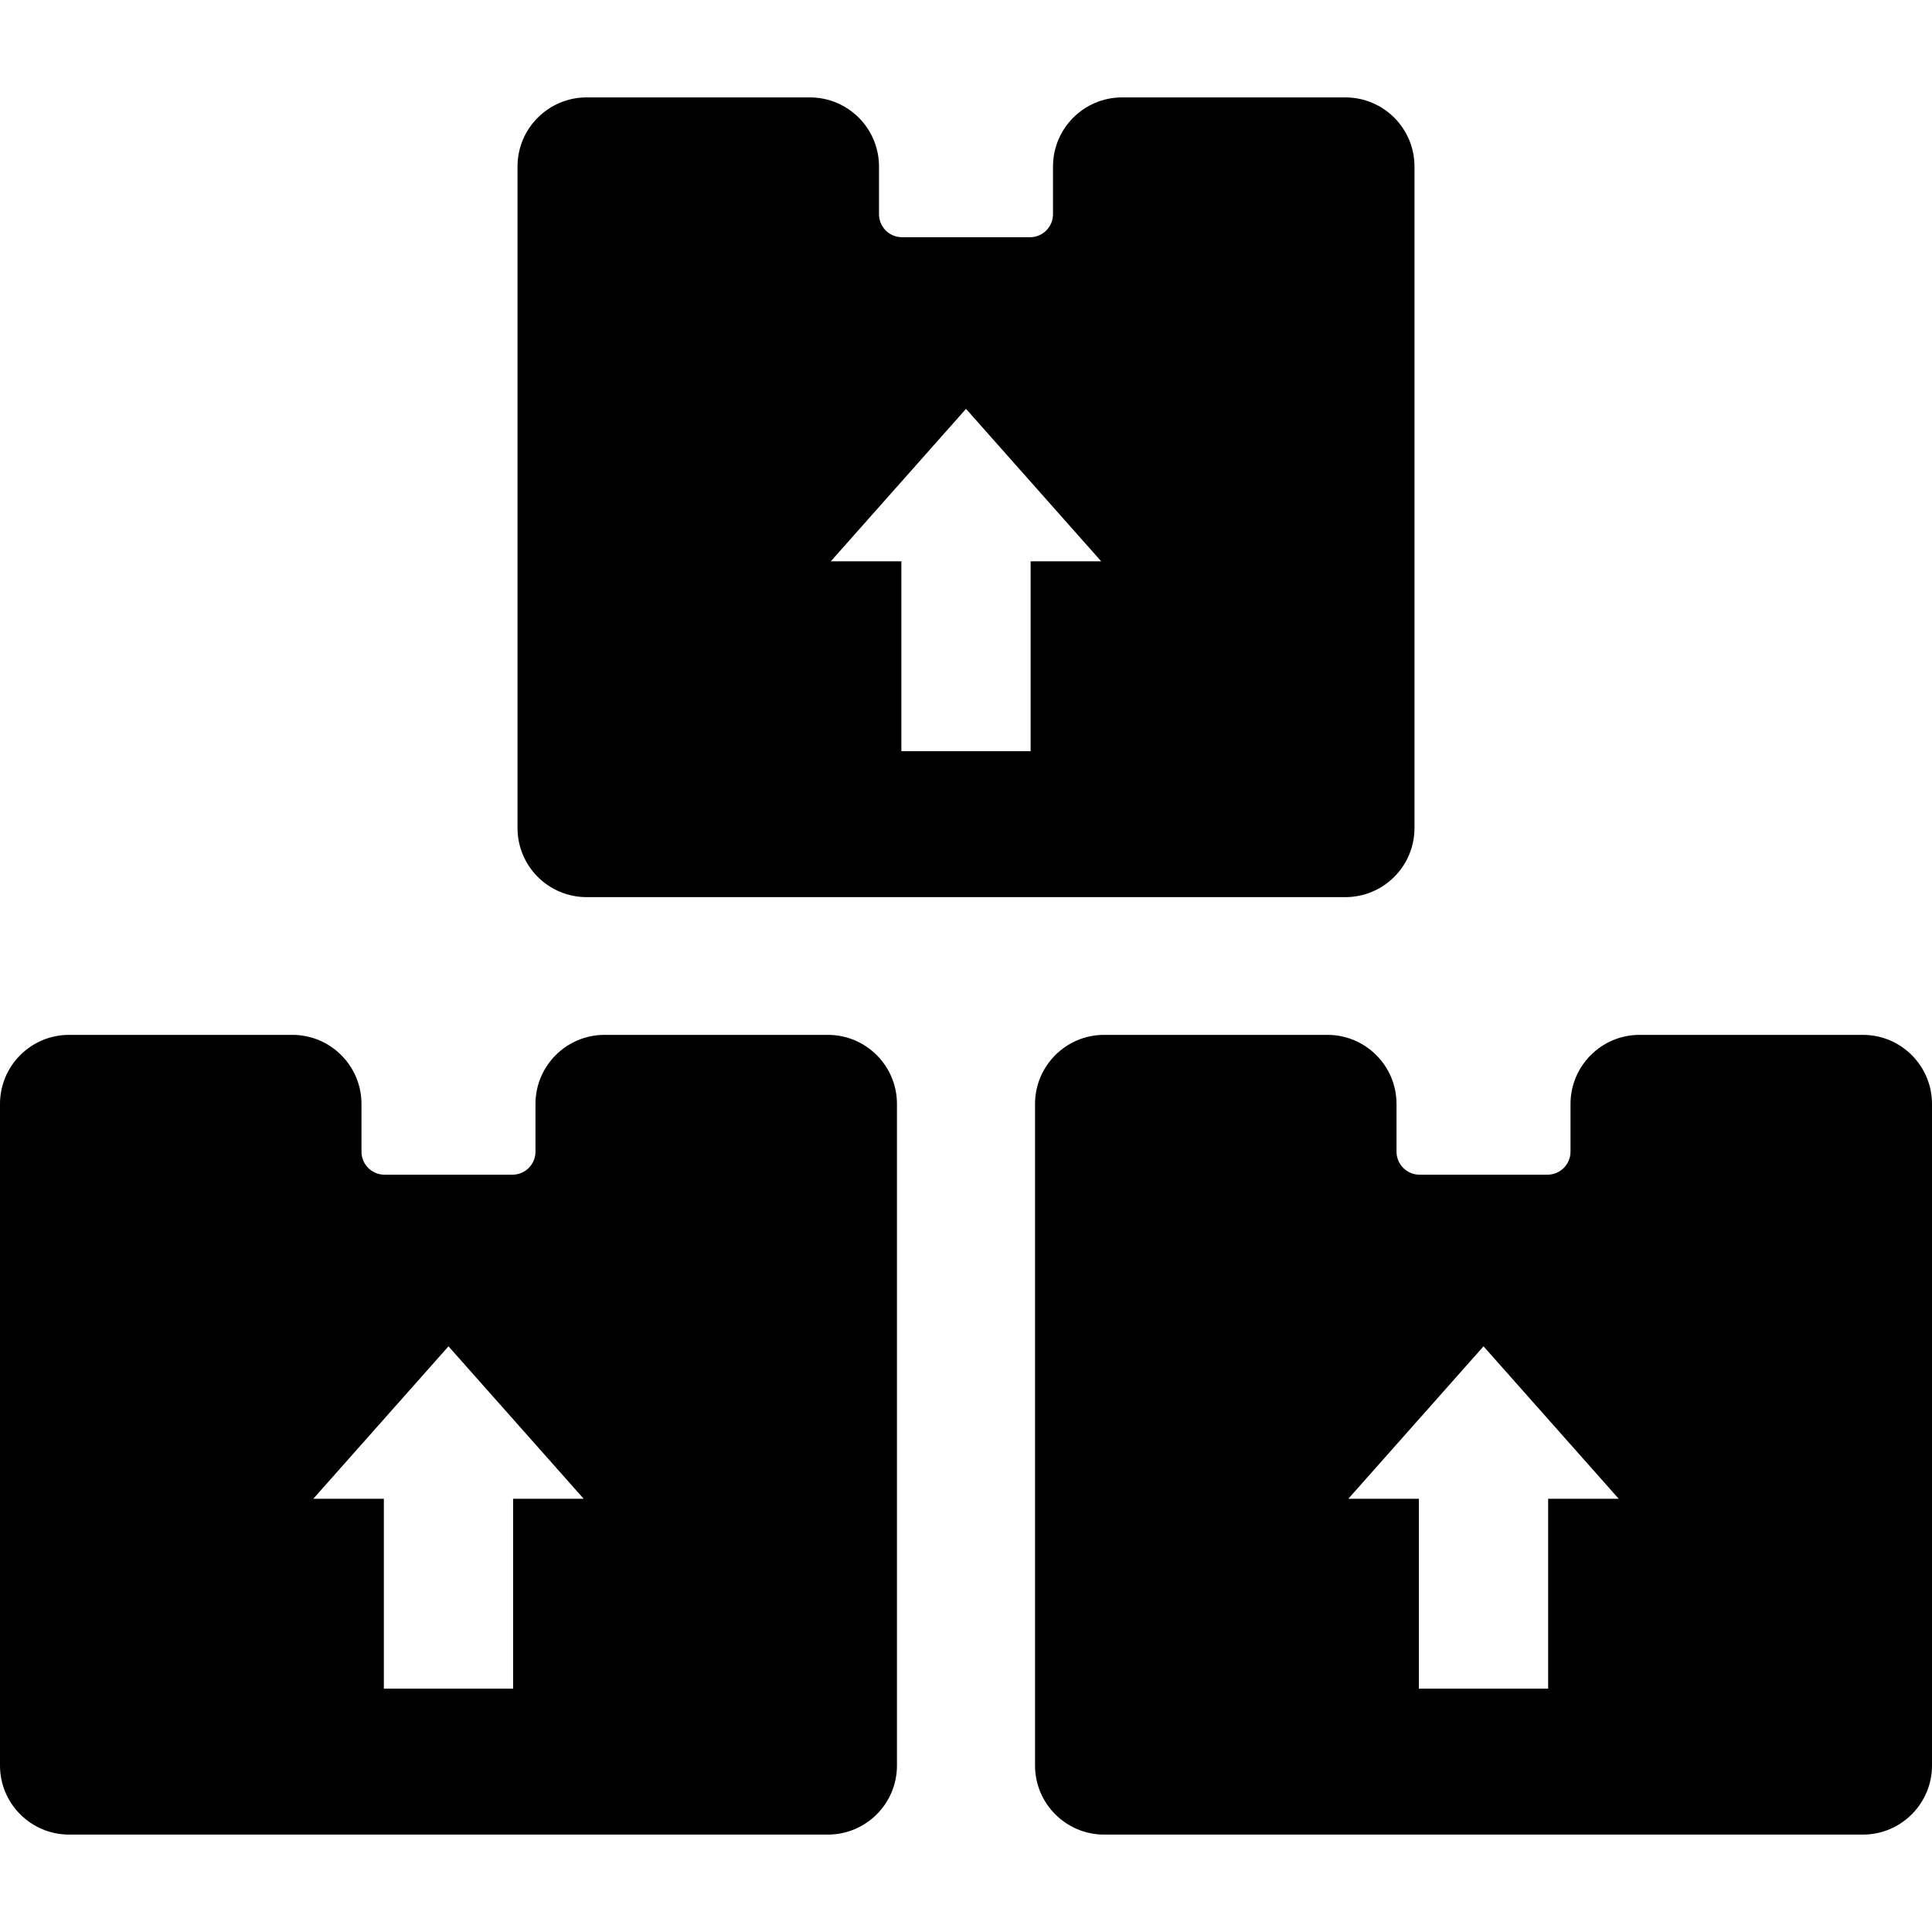 <?xml version="1.0" encoding="iso-8859-1"?>
<!-- Generator: Adobe Illustrator 17.1.0, SVG Export Plug-In . SVG Version: 6.00 Build 0)  -->
<!DOCTYPE svg PUBLIC "-//W3C//DTD SVG 1.1//EN" "http://www.w3.org/Graphics/SVG/1.1/DTD/svg11.dtd">
<svg version="1.1" id="Capa_1" xmlns="http://www.w3.org/2000/svg" xmlns:xlink="http://www.w3.org/1999/xlink" x="0px" y="0px"
	 viewBox="0 0 419.736 419.736" style="enable-background:new 0 0 419.736 419.736;" xml:space="preserve">
<g>
	<path d="M179.869,224.831h-48.533c-8.271,0-15,6.729-15,15v10.375c0,2.757-2.243,5-5,5H83.533c-2.757,0-5-2.243-5-5v-10.375
		c0-8.271-6.729-15-15-15H15c-8.271,0-15,6.729-15,15v143.741c0,8.271,6.729,15,15,15h164.869c8.271,0,15-6.729,15-15V239.831
		C194.869,231.56,188.14,224.831,179.869,224.831z M111.474,325.611v41.261H83.392v-41.259H68.066l29.37-33.118l29.368,33.116
		H111.474z"/>
	<path d="M404.736,224.831h-48.533c-8.271,0-15,6.729-15,15v10.375c0,2.757-2.243,5-5,5H308.4c-2.757,0-5-2.243-5-5v-10.375
		c0-8.271-6.729-15-15-15h-48.533c-8.271,0-15,6.729-15,15v143.741c0,8.271,6.729,15,15,15h164.869c8.271,0,15-6.729,15-15V239.831
		C419.736,231.56,413.008,224.831,404.736,224.831z M336.341,325.611v41.261h-28.082v-41.259h-15.326l29.37-33.118l29.368,33.116
		H336.341z"/>
	<path d="M127.434,194.905h164.869c8.271,0,15-6.729,15-15V36.164c0-8.271-6.729-15-15-15H243.77c-8.271,0-15,6.729-15,15v10.375
		c0,2.757-2.243,5-5,5h-27.803c-2.757,0-5-2.243-5-5V36.164c0-8.271-6.729-15-15-15h-48.533c-8.271,0-15,6.729-15,15v143.741
		C112.434,188.176,119.163,194.905,127.434,194.905z M209.869,88.829l29.368,33.116h-15.33v41.261h-28.082v-41.259h-15.326
		L209.869,88.829z"/>
</g>
<g>
</g>
<g>
</g>
<g>
</g>
<g>
</g>
<g>
</g>
<g>
</g>
<g>
</g>
<g>
</g>
<g>
</g>
<g>
</g>
<g>
</g>
<g>
</g>
<g>
</g>
<g>
</g>
<g>
</g>
</svg>
